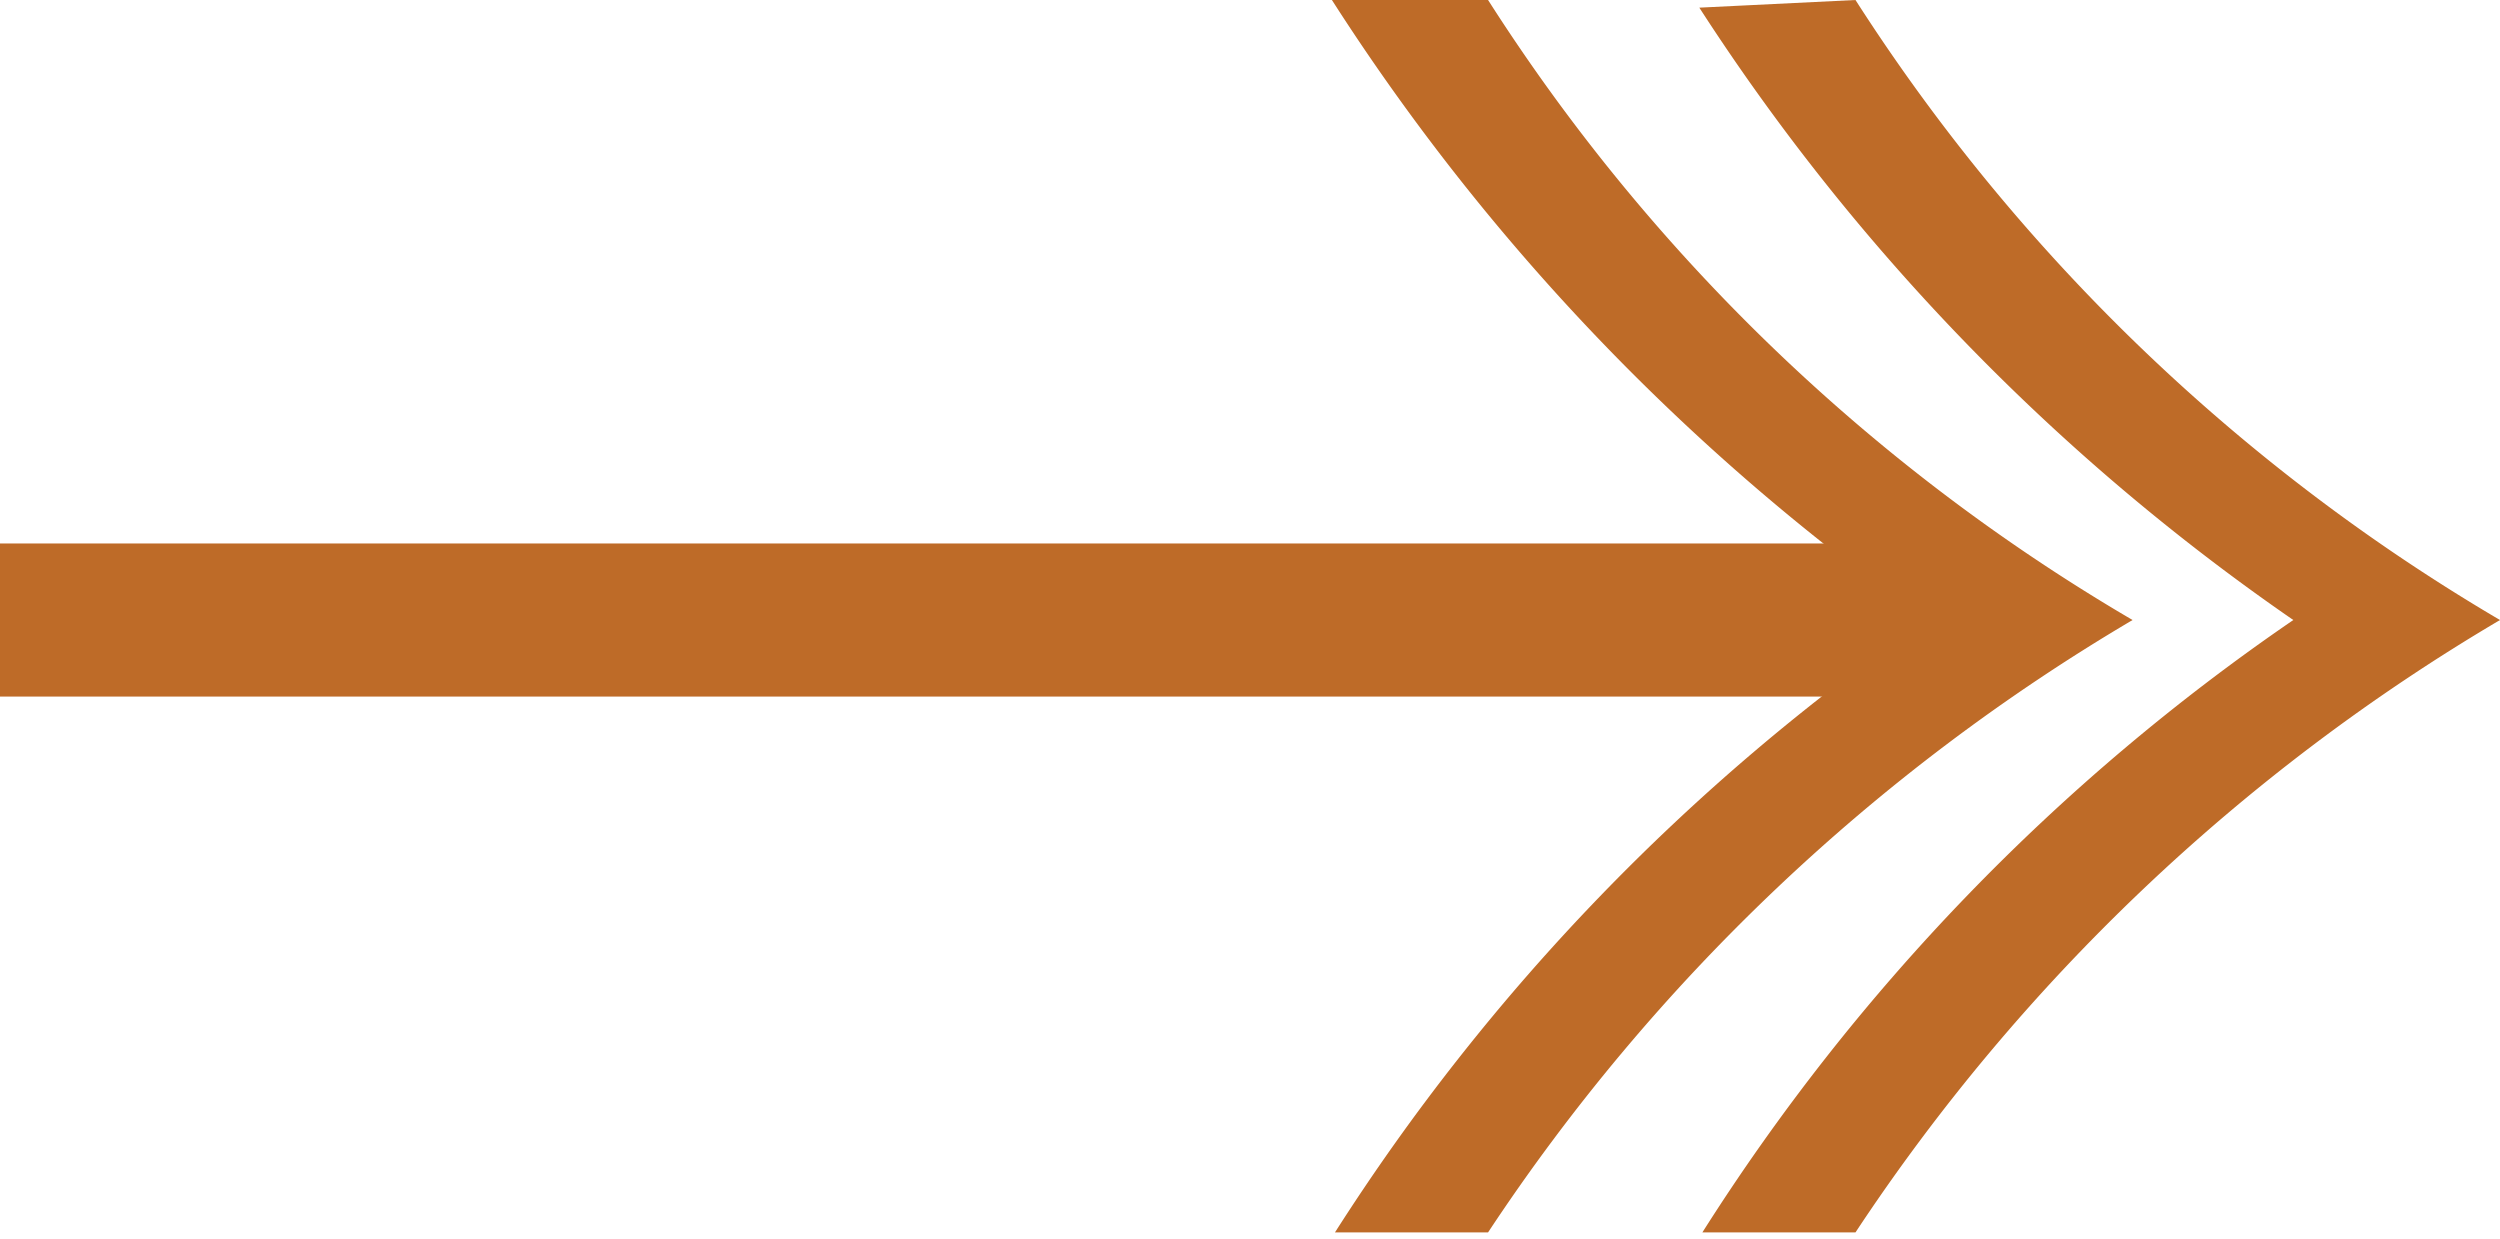 <svg xmlns="http://www.w3.org/2000/svg" width="16.33" height="8.09" viewBox="0 0 16.33 8.09">
  <defs>
    <style>
      .cls-1 {
        fill: none;
        stroke: #be6b28;
        stroke-miterlimit: 10;
      }

      .cls-2 {
        fill: #be6b28;
      }
    </style>
  </defs>
  <title>Asset 6</title>
  <g id="Layer_2" data-name="Layer 2">
    <g id="art">
      <g>
        <line class="cls-1" y1="4.05" x2="12.77" y2="4.05"/>
        <g>
          <path class="cls-2" d="M12.12,0a12.55,12.55,0,0,0,4.21,4.05,12.9,12.9,0,0,0-4.21,4h-1a13.79,13.79,0,0,1,3.86-4,14.25,14.25,0,0,1-3.88-4Z"/>
          <path class="cls-2" d="M9.72,0a12.46,12.46,0,0,0,4.21,4.05,12.9,12.9,0,0,0-4.21,4h-1a14,14,0,0,1,3.86-4A14.53,14.53,0,0,1,8.7,0Z"/>
        </g>
      </g>
    </g>
  </g>
</svg>
